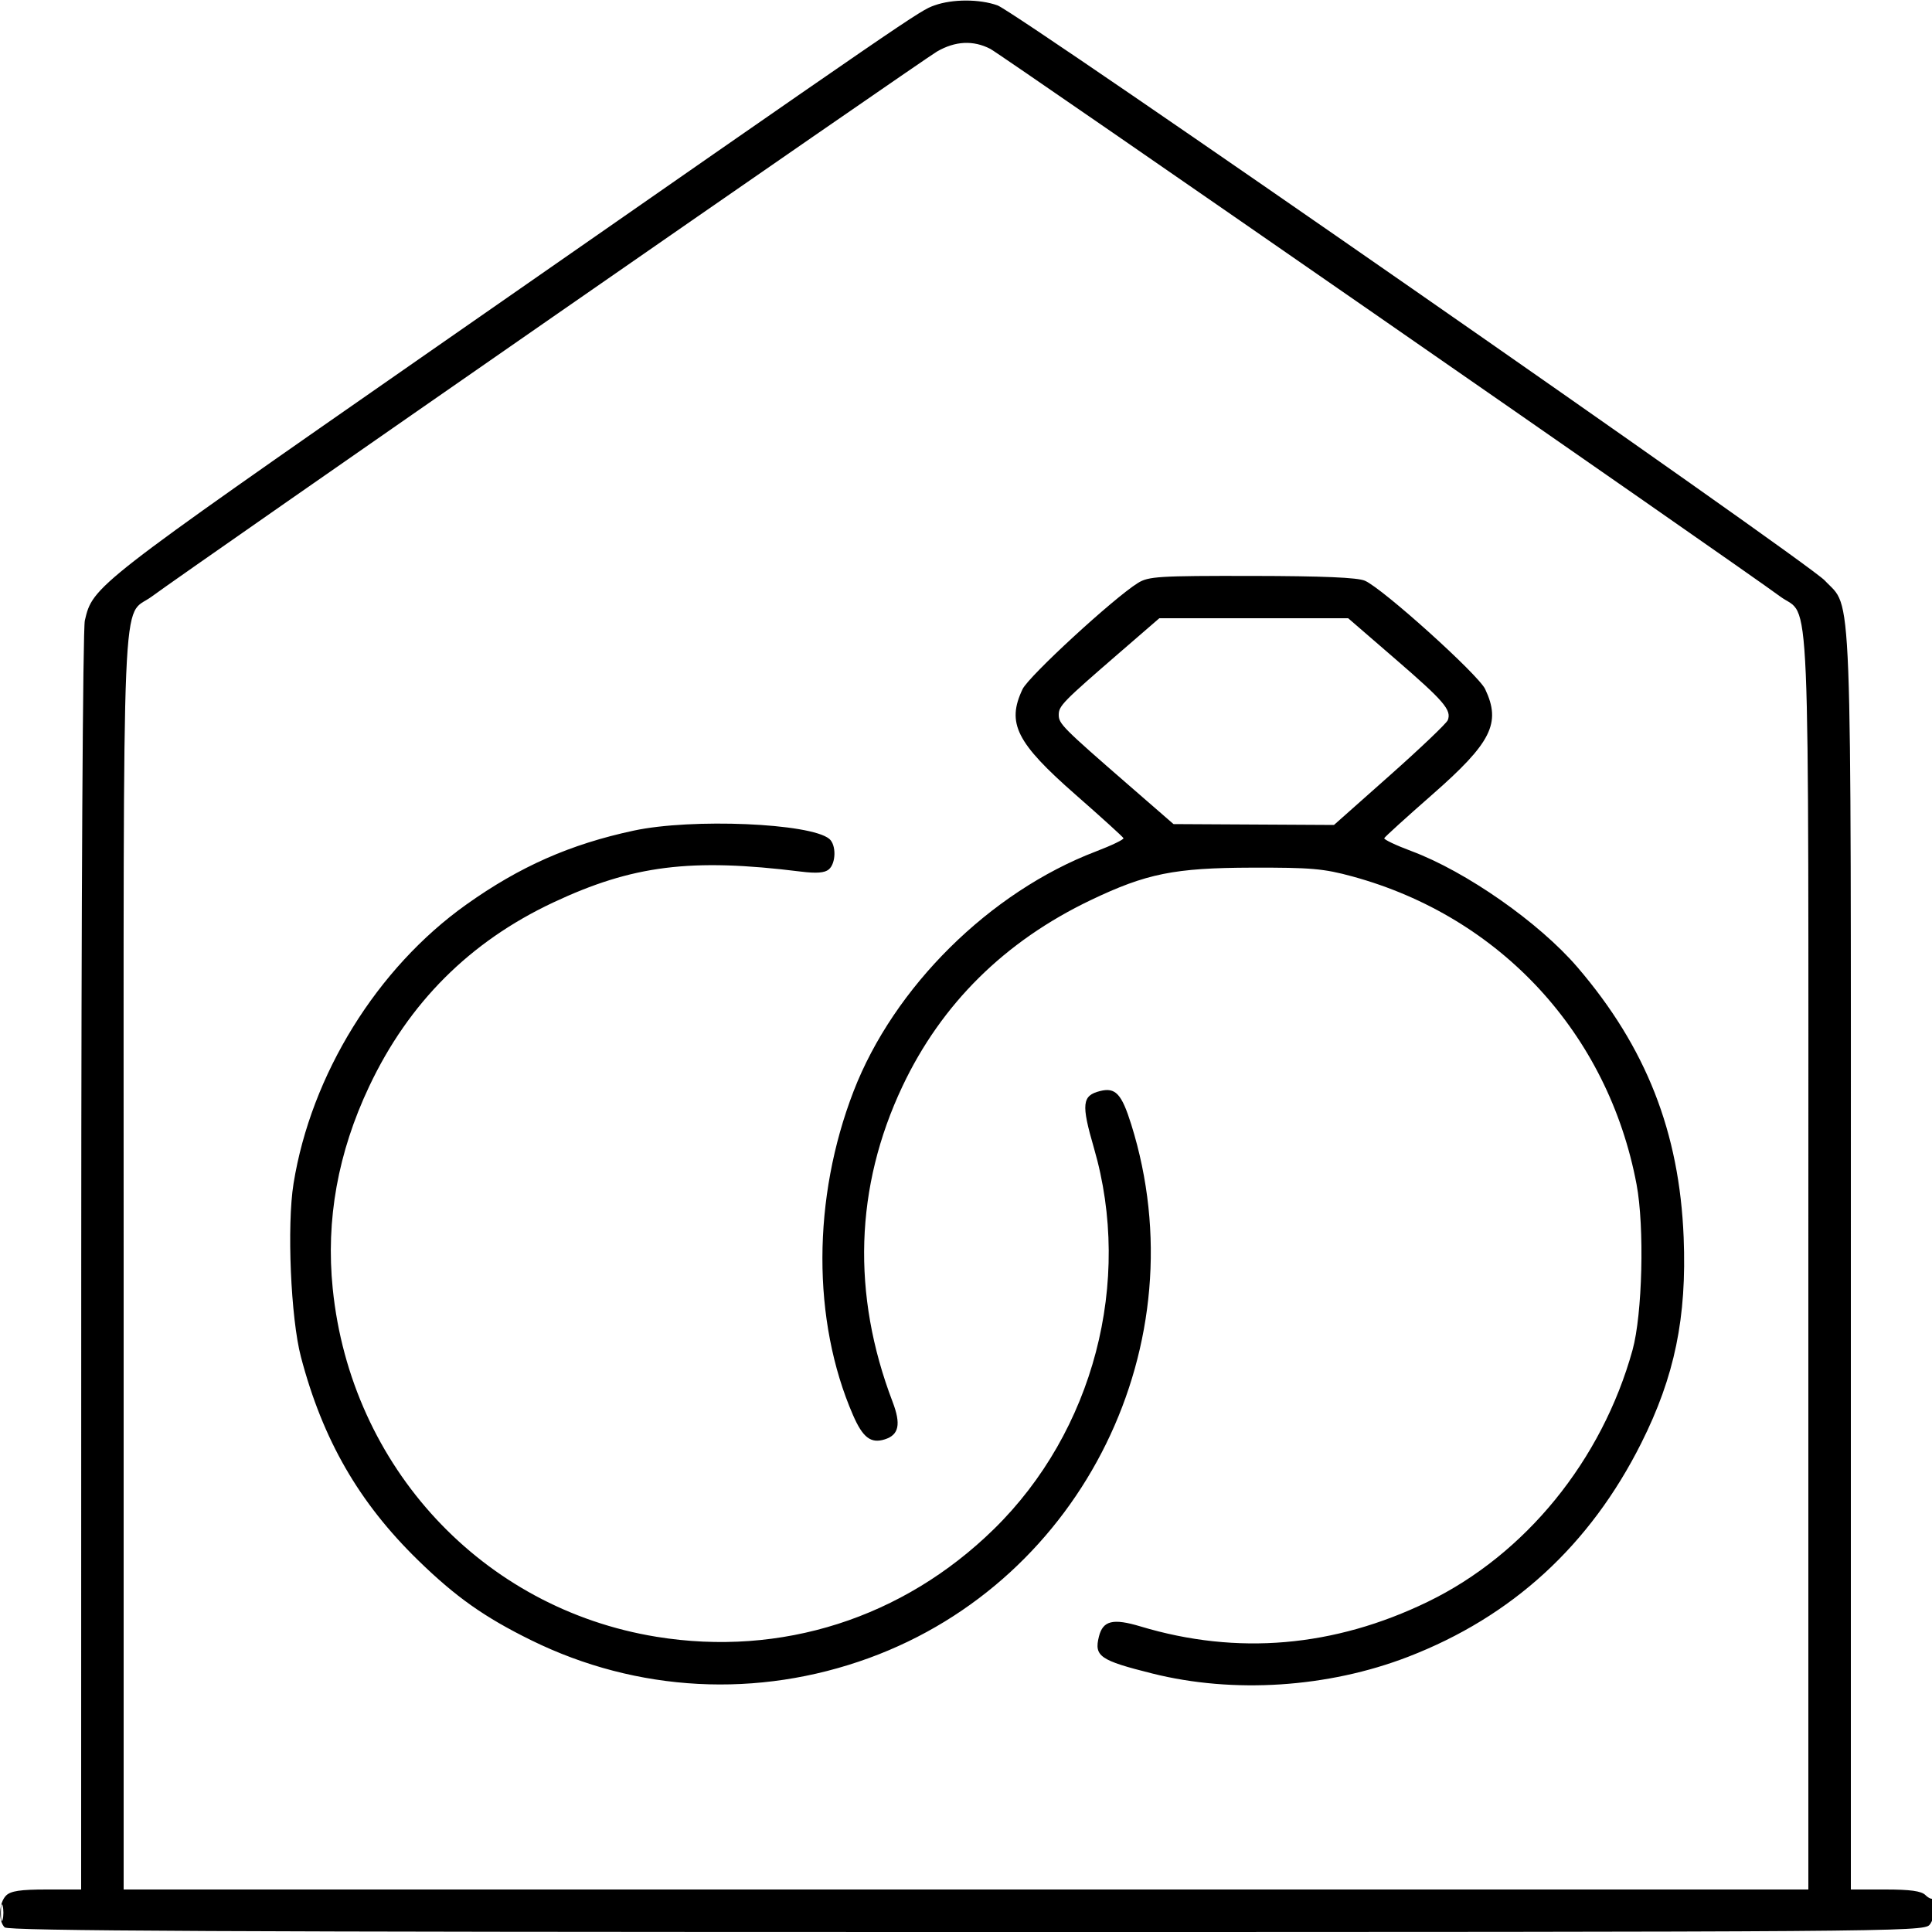 <svg xmlns="http://www.w3.org/2000/svg" viewBox="0 0 500 500" version="1.1">
	<path d="M 241.844 1.394 C 237.943 2.787, 238.022 2.733, 111.538 90.761 C 24.352 151.439, 24.016 151.701, 21.958 160.574 C 21.431 162.846, 21.038 232.840, 21.024 326.750 L 21 489 12.071 489 C 5.288 489, 2.765 489.378, 1.571 490.571 C -0.288 492.431, -0.499 497.101, 1.200 498.800 C 2.127 499.727, 58.766 500, 250.045 500 C 488.689 500, 497.750 499.934, 499.345 498.171 C 500.841 496.519, 501.849 489.818, 500.381 491.286 C 500.040 491.626, 499.108 491.251, 498.310 490.452 C 497.257 489.399, 494.402 489, 487.929 489 L 479 489 479 326.682 C 479 146.220, 479.449 157.957, 472.249 150.234 C 467.664 145.315, 263.275 3.222, 258.154 1.393 C 253.483 -0.275, 246.516 -0.275, 241.844 1.394 M 242.500 13.332 C 238.795 15.470, 48.703 147.406, 39.282 154.379 C 31.347 160.252, 32 144.829, 32 326.401 L 32 489 250 489 L 468 489 468 326.401 C 468 144.829, 468.653 160.252, 460.718 154.378 C 450.009 146.452, 259.128 14.110, 256.300 12.651 C 251.886 10.374, 247.229 10.603, 242.500 13.332 M 294.500 150.868 C 288.223 154.762, 266.224 175.009, 264.637 178.352 C 260.462 187.151, 263.008 192.214, 278.379 205.683 C 285.045 211.525, 290.615 216.581, 290.756 216.919 C 290.896 217.257, 287.681 218.805, 283.610 220.359 C 256.183 230.831, 231.329 255.426, 220.907 282.409 C 210.211 310.102, 210.145 341.755, 220.732 366.167 C 223.287 372.059, 225.368 373.653, 229.001 372.500 C 232.648 371.342, 233.216 368.588, 231.004 362.793 C 220.380 334.970, 221.247 307.171, 233.548 281.148 C 243.647 259.788, 260.030 243.585, 282.294 232.943 C 296.689 226.062, 303.945 224.601, 324 224.547 C 339.290 224.506, 342.574 224.793, 350 226.820 C 388.296 237.275, 416.181 267.492, 423.541 306.510 C 425.614 317.497, 425.062 340.139, 422.497 349.393 C 414.585 377.932, 394.771 402.289, 369.500 414.542 C 345.264 426.294, 320.173 428.447, 295.170 420.921 C 288.037 418.774, 285.439 419.403, 284.404 423.527 C 283.118 428.651, 284.625 429.696, 298.215 433.100 C 319.248 438.369, 343.677 436.777, 364.399 428.786 C 391.310 418.408, 411.477 399.933, 424.746 373.500 C 433.407 356.249, 436.558 340.964, 435.729 320.236 C 434.640 292.995, 426.002 271.025, 408.242 250.319 C 398.326 238.759, 379.419 225.537, 365.243 220.249 C 361.252 218.760, 358.102 217.264, 358.243 216.923 C 358.384 216.583, 363.955 211.525, 370.621 205.683 C 386.003 192.205, 388.539 187.153, 384.353 178.331 C 382.569 174.572, 357.899 152.339, 353.244 150.295 C 351.339 149.458, 342.403 149.078, 324 149.049 C 299.859 149.011, 297.233 149.173, 294.500 150.868 M 289.766 168.883 C 274.981 181.676, 274 182.679, 274 185.009 C 274 187.312, 275.053 188.369, 292.103 203.188 L 303.706 213.273 324.468 213.387 L 345.230 213.500 359.674 200.677 C 367.619 193.624, 374.375 187.187, 374.688 186.372 C 375.693 183.751, 373.737 181.469, 361.204 170.632 L 348.907 160 324.470 160 L 300.033 160 289.766 168.883 M 164 214.965 C 147.529 218.500, 134.520 224.248, 120.652 234.117 C 97.584 250.534, 80.516 278.107, 75.967 306.305 C 74.222 317.123, 75.245 341.149, 77.878 351.160 C 83.515 372.599, 92.885 388.861, 108.205 403.796 C 117.949 413.296, 125.367 418.540, 137.500 424.505 C 164.884 437.969, 196.105 439.605, 224.927 429.086 C 280.323 408.869, 310.465 347.522, 292.767 291.013 C 290.272 283.048, 288.693 281.358, 284.684 282.365 C 280.031 283.532, 279.798 285.717, 283.109 297.104 C 293.176 331.724, 283.003 370.483, 257.227 395.723 C 233.677 418.783, 202.178 428.836, 169.897 423.596 C 124.866 416.286, 90.788 379.649, 86.112 333.522 C 84.304 315.685, 87.434 298.317, 95.549 281.148 C 105.779 259.507, 121.589 243.706, 143.148 233.575 C 163.713 223.913, 178.806 222.026, 207.231 225.563 C 211.287 226.067, 213.407 225.907, 214.481 225.016 C 216.379 223.440, 216.461 218.628, 214.616 217.097 C 209.710 213.025, 179.056 211.734, 164 214.965 M 0.232 495 C 0.232 496.925, 0.438 497.712, 0.689 496.750 C 0.941 495.788, 0.941 494.212, 0.689 493.250 C 0.438 492.288, 0.232 493.075, 0.232 495" stroke="none" fill="currentColor" fill-rule="evenodd"></path>
</svg>
